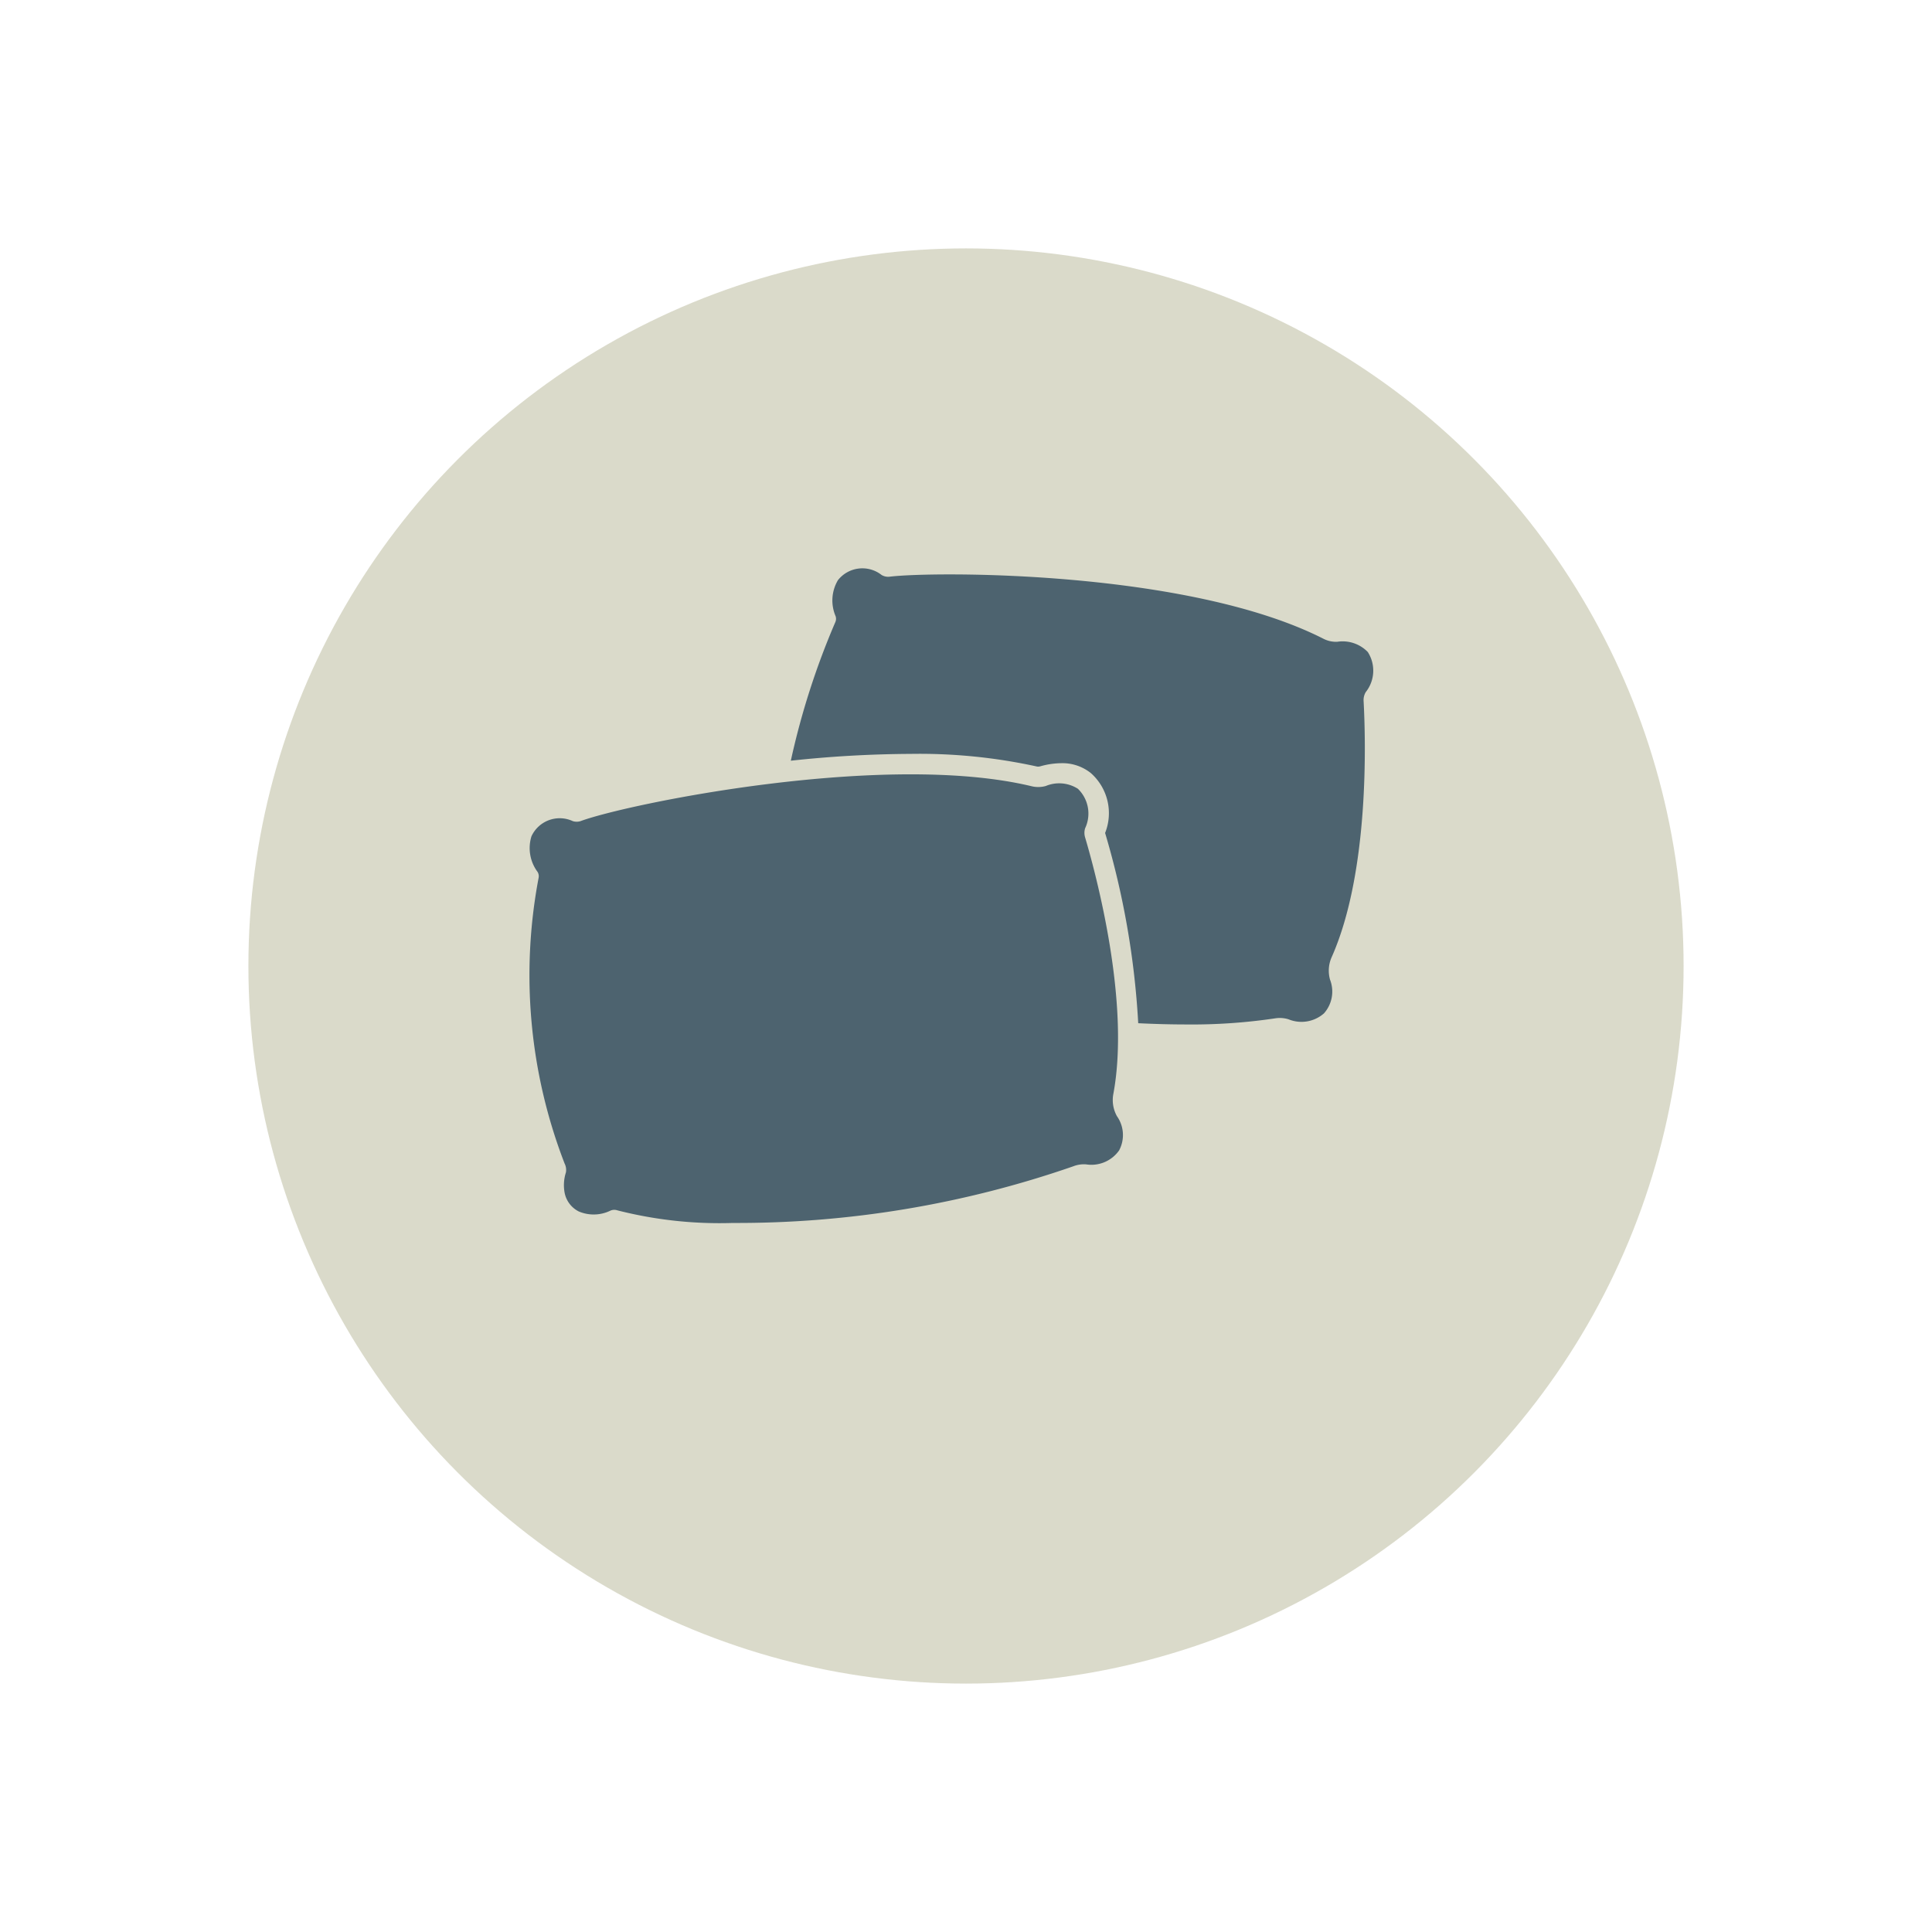 <svg xmlns="http://www.w3.org/2000/svg" xmlns:xlink="http://www.w3.org/1999/xlink" width="70" height="70" viewBox="0 0 70 70">
  <defs>
    <filter id="Ellisse_11" x="0" y="0" width="70" height="70" filterUnits="userSpaceOnUse">
      <feOffset dy="3" input="SourceAlpha"/>
      <feGaussianBlur stdDeviation="3" result="blur"/>
      <feFlood flood-opacity="0.161"/>
      <feComposite operator="in" in2="blur"/>
      <feComposite in="SourceGraphic"/>
    </filter>
    <clipPath id="clip-path">
      <rect id="Rettangolo_29" data-name="Rettangolo 29" width="30.587" height="23.716" fill="#4d636f"/>
    </clipPath>
  </defs>
  <g id="Raggruppa_58" data-name="Raggruppa 58" transform="translate(9 6)">
    <g transform="matrix(1, 0, 0, 1, -9, -6)" filter="url(#Ellisse_11)">
      <circle id="Ellisse_11-2" data-name="Ellisse 11" cx="26" cy="26" r="26" transform="translate(9 6)" fill="#dadaca"/>
    </g>
    <g id="Raggruppa_39" data-name="Raggruppa 39" transform="translate(10.17 14.596)">
      <g id="Raggruppa_38" data-name="Raggruppa 38" clip-path="url(#clip-path)">
        <path id="Tracciato_71" data-name="Tracciato 71" d="M21.3,133.27a1.2,1.2,0,0,1-.131-.81c.619-3.322-.627-7.951-1.023-9.29a.563.563,0,0,1,0-.334,1.248,1.248,0,0,0-.263-1.431,1.263,1.263,0,0,0-1.162-.1,1.011,1.011,0,0,1-.5.012c-5.326-1.287-14.671.636-16.354,1.26a.463.463,0,0,1-.286,0,1.127,1.127,0,0,0-1.495.55,1.444,1.444,0,0,0,.222,1.292.3.3,0,0,1,.038.208,18.921,18.921,0,0,0,.94,10.355.522.522,0,0,1,.049.322,1.5,1.5,0,0,0-.052.715.965.965,0,0,0,.514.7,1.384,1.384,0,0,0,1.147-.027.347.347,0,0,1,.254-.012,14.992,14.992,0,0,0,4.188.457,37.1,37.1,0,0,0,12.326-2.051,1.063,1.063,0,0,1,.467-.072,1.227,1.227,0,0,0,1.2-.508A1.184,1.184,0,0,0,21.3,133.27Z" transform="translate(0 -113.423)" fill="#4d636f"/>
        <path id="Tracciato_72" data-name="Tracciato 72" d="M174.656,3.027a1.266,1.266,0,0,0-1.106-.37,1,1,0,0,1-.493-.106C168.16.058,158.929.1,157.32.3a.466.466,0,0,1-.279-.063,1.127,1.127,0,0,0-1.582.188,1.442,1.442,0,0,0-.083,1.308.3.3,0,0,1-.011.211,27.612,27.612,0,0,0-1.613,5.022,41.679,41.679,0,0,1,4.337-.247h0a19.839,19.839,0,0,1,4.57.455.222.222,0,0,0,.053.006.305.305,0,0,0,.082-.012,2.871,2.871,0,0,1,.754-.112,1.648,1.648,0,0,1,1.073.357,1.939,1.939,0,0,1,.518,2.171,29.956,29.956,0,0,1,1.2,6.893c.592.029,1.175.045,1.735.045a20.442,20.442,0,0,0,3.243-.224,1.069,1.069,0,0,1,.47.038,1.233,1.233,0,0,0,1.283-.217,1.188,1.188,0,0,0,.219-1.219,1.2,1.2,0,0,1,.06-.819c1.371-3.088,1.232-7.879,1.156-9.275a.564.564,0,0,1,.077-.325A1.248,1.248,0,0,0,174.656,3.027Z" transform="translate(-144.269 0)" fill="#4d636f"/>
      </g>
    </g>
  </g>
</svg>
